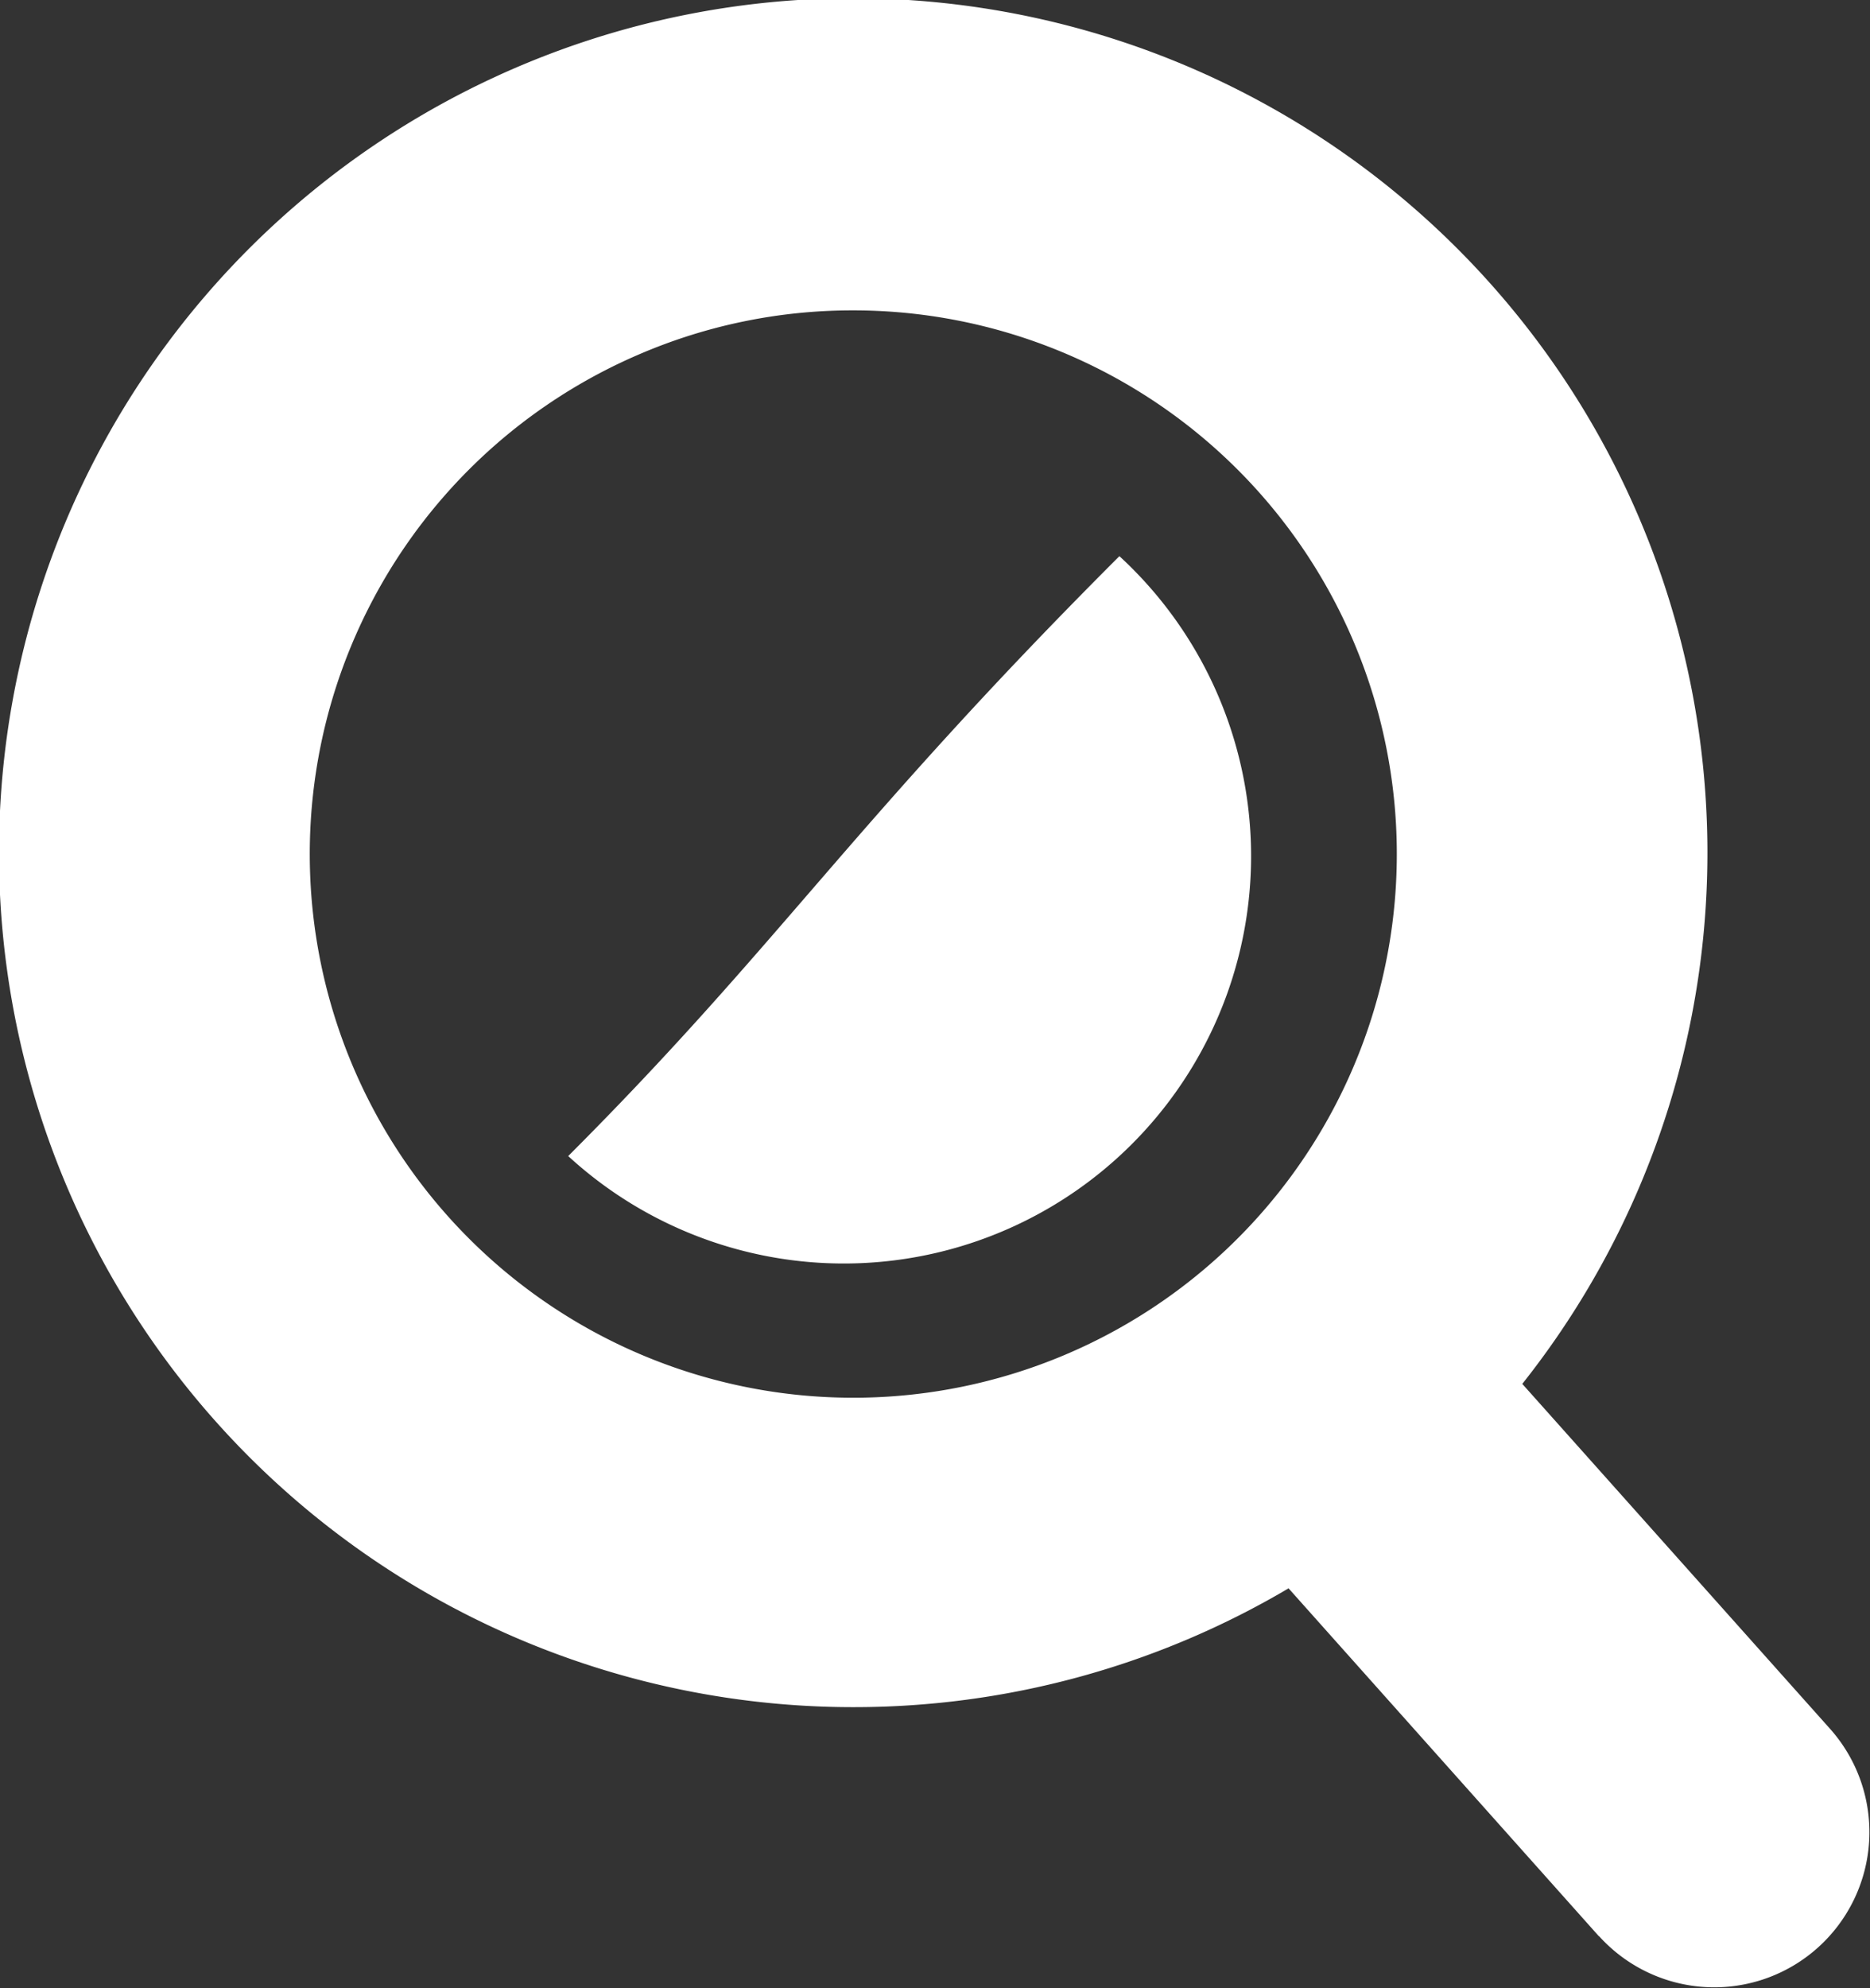 <svg xmlns="http://www.w3.org/2000/svg" width="27.283" height="29" viewBox="0 0 27.283 29">
    <rect x="0" y="0" width="27.283" height="29" fill="#333333" stroke="none"/>
    <defs>
        <style>
            .cls-1{fill:#fff}
        </style>
    </defs>
    <path id="ic検索_のコピー_2" d="M23.329 28.243L18.8 23.167a12.465 12.465 0 0 1-6.352 1.733 12.463 12.463 0 1 1 9.762-4.715l4.5 5.042a2.264 2.264 0 0 1-3.379 3.014zM9.319 5.171a7.93 7.93 0 1 0 3.135-.644 7.865 7.865 0 0 0-3.135.644zM8.29 16.862c3.085-3.085 4.129-4.838 8.042-8.75a5.942 5.942 0 1 1-8.042 8.75z" class="cls-1" data-name="ic検索 のコピー 2"/>
</svg>
